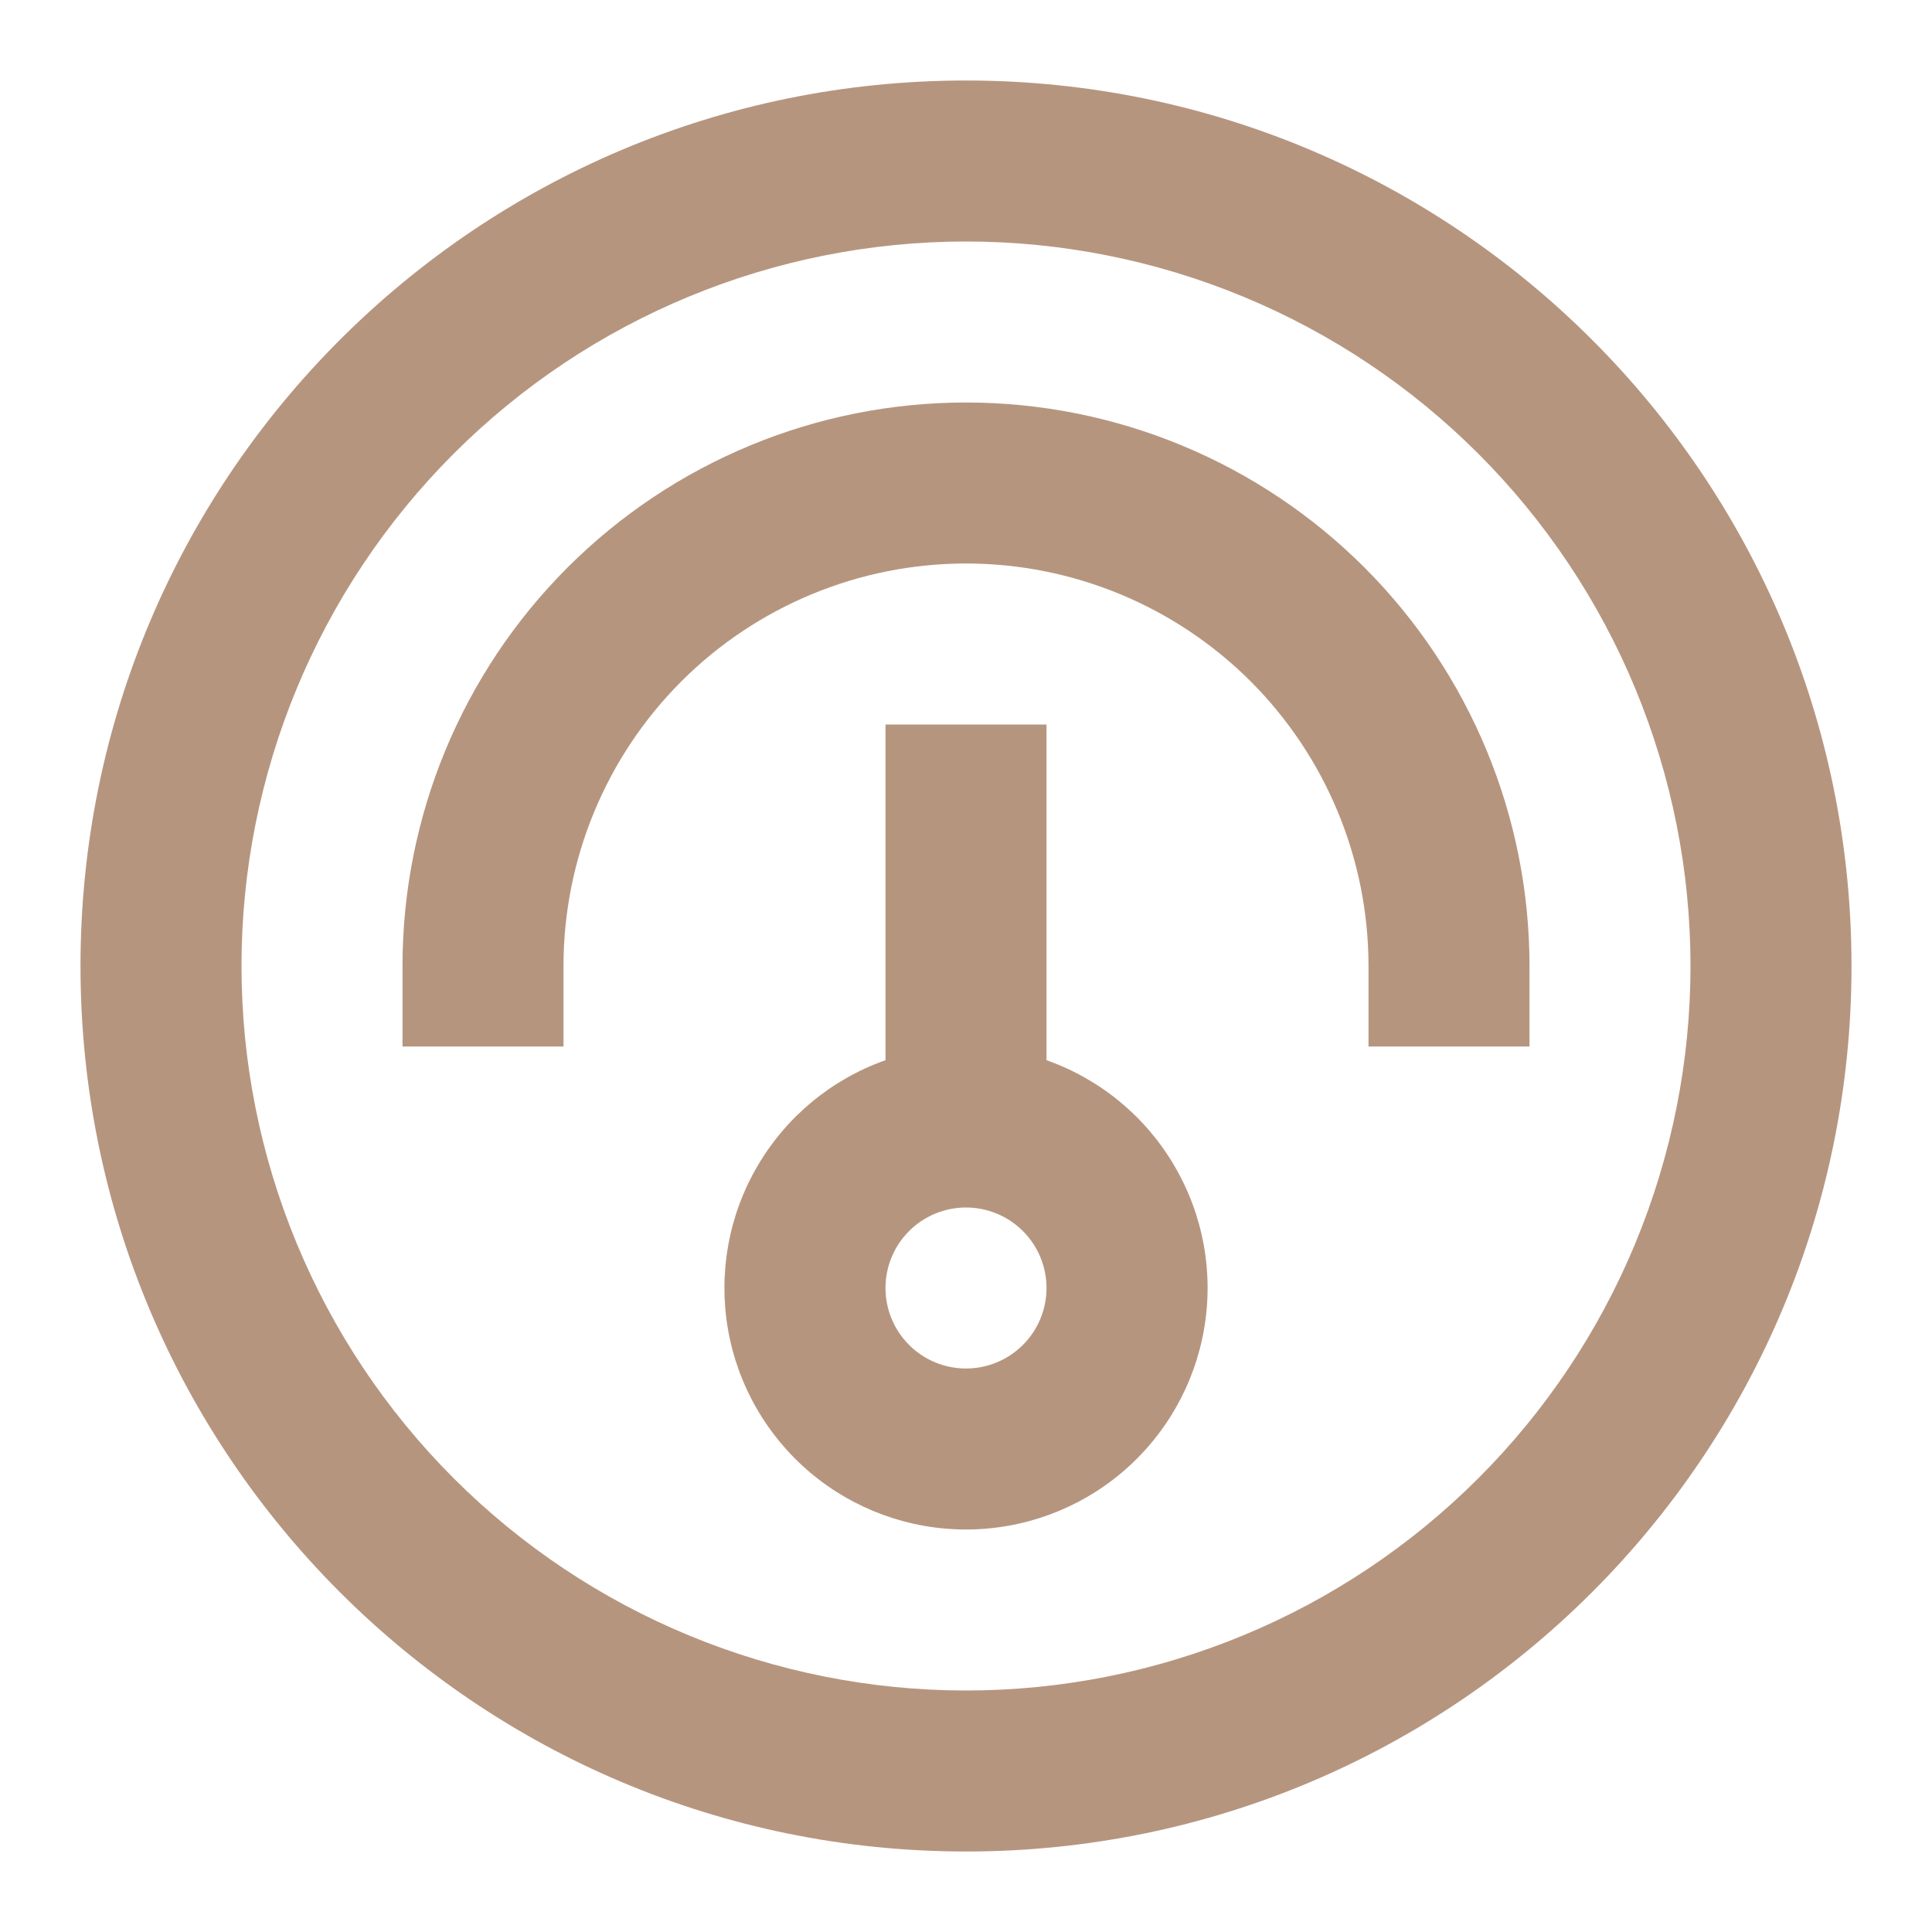 <svg width="24" height="24" viewBox="0 0 24 24" fill="none" xmlns="http://www.w3.org/2000/svg">
<path fill-rule="evenodd" clip-rule="evenodd" d="M11 9V13.17C10.332 13.406 9.77 13.87 9.412 14.481C9.053 15.091 8.923 15.809 9.042 16.507C9.162 17.205 9.524 17.837 10.066 18.294C10.607 18.75 11.292 19 12 19C12.708 19 13.393 18.75 13.934 18.294C14.476 17.837 14.838 17.205 14.958 16.507C15.078 15.809 14.947 15.091 14.588 14.481C14.23 13.87 13.668 13.406 13 13.17V9H11ZM11 16C11 15.735 11.105 15.48 11.293 15.293C11.48 15.105 11.735 15 12 15C12.265 15 12.52 15.105 12.707 15.293C12.895 15.48 13 15.735 13 16C13 16.265 12.895 16.52 12.707 16.707C12.52 16.895 12.265 17 12 17C11.735 17 11.48 16.895 11.293 16.707C11.105 16.52 11 16.265 11 16Z" fill="#B6957F"/>
<path d="M12 5C13.857 5 15.637 5.737 16.95 7.05C18.262 8.363 19 10.143 19 12V13H17V12C17 10.674 16.473 9.402 15.536 8.464C14.598 7.527 13.326 7 12 7C10.674 7 9.402 7.527 8.464 8.464C7.527 9.402 7 10.674 7 12V13H5V12C5 10.143 5.737 8.363 7.05 7.05C8.363 5.737 10.143 5 12 5Z" fill="#B6957F"/>
<path fill-rule="evenodd" clip-rule="evenodd" d="M12 23C18.075 23 23 18.075 23 12C23 5.925 18.075 1 12 1C5.925 1 1 5.925 1 12C1 18.075 5.925 23 12 23ZM12 21C13.182 21 14.352 20.767 15.444 20.315C16.536 19.863 17.528 19.2 18.364 18.364C19.2 17.528 19.863 16.536 20.315 15.444C20.767 14.352 21 13.182 21 12C21 10.818 20.767 9.648 20.315 8.556C19.863 7.464 19.2 6.472 18.364 5.636C17.528 4.8 16.536 4.137 15.444 3.685C14.352 3.233 13.182 3 12 3C9.613 3 7.324 3.948 5.636 5.636C3.948 7.324 3 9.613 3 12C3 14.387 3.948 16.676 5.636 18.364C7.324 20.052 9.613 21 12 21Z" fill="#B6957F"/>
</svg>
